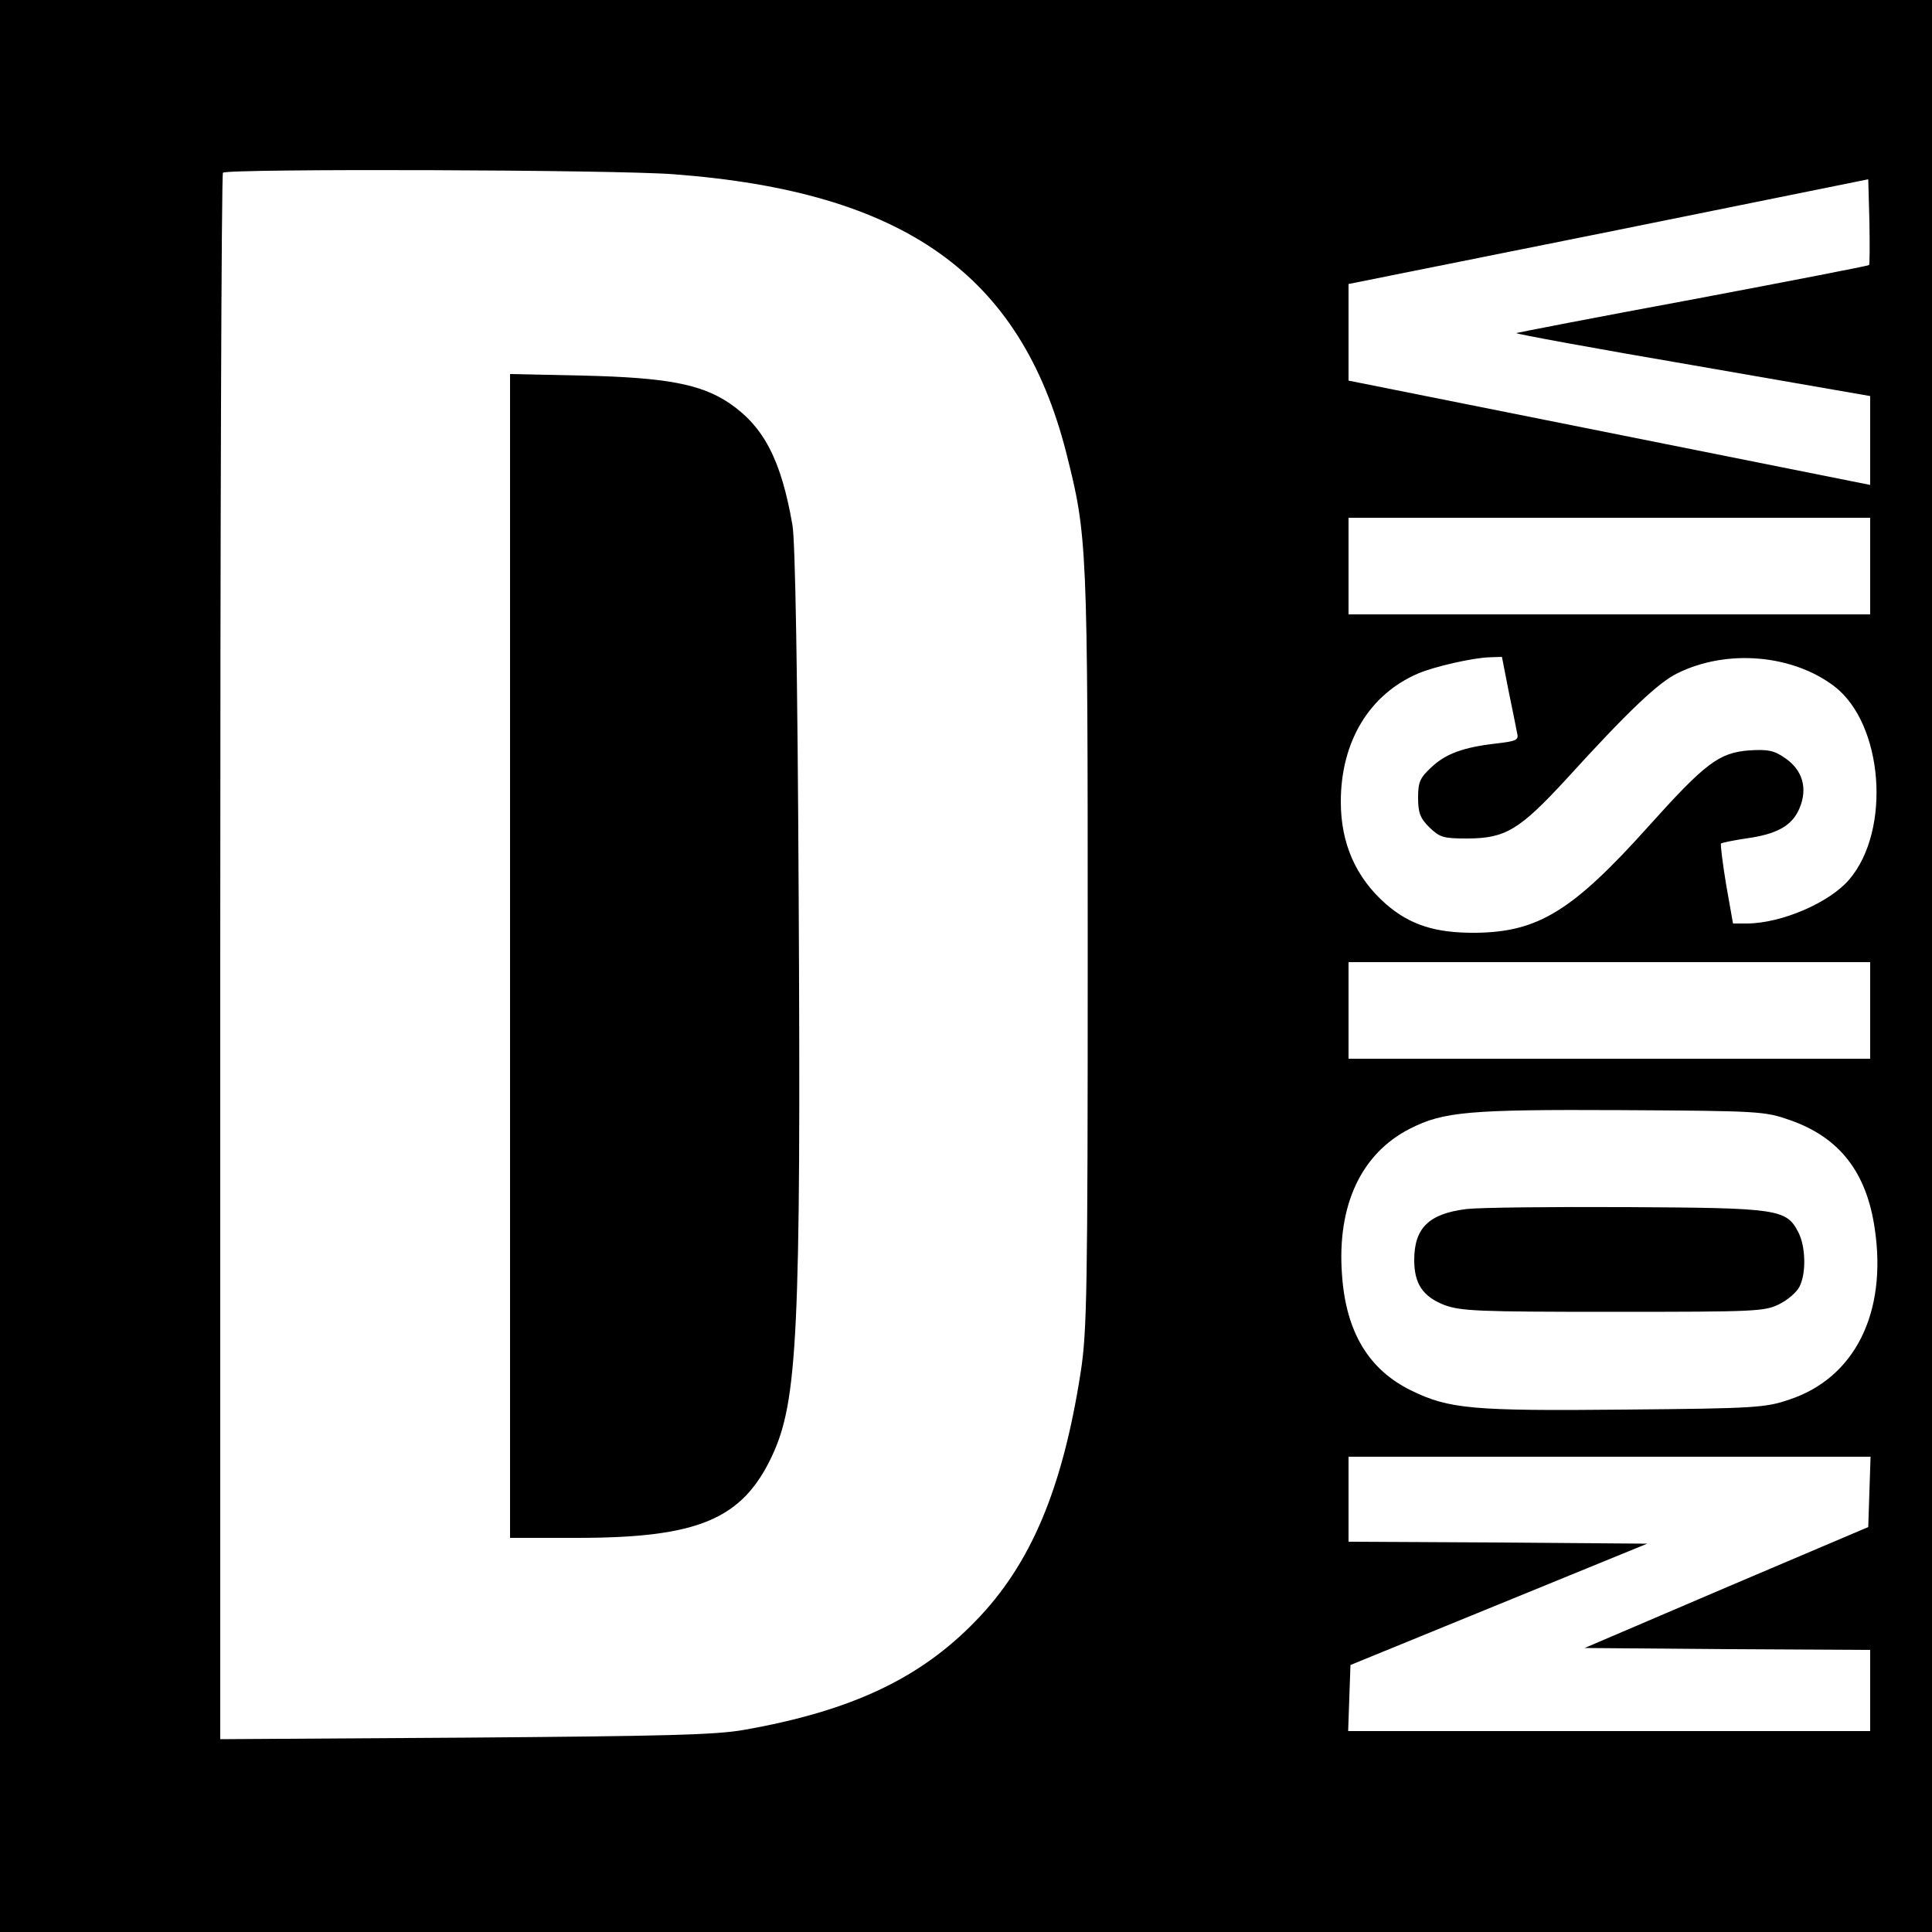 <?xml version="1.0" standalone="no"?>
<!DOCTYPE svg PUBLIC "-//W3C//DTD SVG 20010904//EN"
 "http://www.w3.org/TR/2001/REC-SVG-20010904/DTD/svg10.dtd">
<svg version="1.0" xmlns="http://www.w3.org/2000/svg"
 width="500pt" height="500pt" viewBox="0 0 500 500"
 preserveAspectRatio="xMidYMid meet">
<g transform="translate(0,500) scale(0.1,-0.1)"
fill="#000000" stroke="none">
<path d="M0 2500 l0 -2500 2500 0 2500 0 0 2500 0 2500 -2500 0 -2500 0 0
-2500z m1744 2049 c596 -45 897 -259 1015 -719 55 -218 56 -231 56 -1290 0
-888 -2 -985 -18 -1090 -47 -303 -129 -498 -272 -645 -144 -149 -322 -233
-600 -282 -74 -13 -205 -16 -722 -20 l-633 -4 0 2024 c0 1113 3 2027 7 2030
11 11 1015 8 1167 -4z m3093 -235 c-2 -2 -208 -42 -457 -89 -249 -46 -454 -86
-456 -87 -2 -2 204 -40 456 -83 l460 -80 0 -115 0 -115 -675 135 -675 135 0
125 0 125 673 135 672 136 3 -109 c1 -60 1 -111 -1 -113z m3 -779 l0 -125
-675 0 -675 0 0 125 0 125 675 0 675 0 0 -125z m-936 -322 c10 -49 20 -97 22
-109 5 -19 0 -22 -53 -28 -87 -10 -132 -27 -169 -62 -29 -27 -34 -38 -34 -78
0 -39 5 -53 29 -77 27 -26 36 -29 97 -29 100 0 136 22 257 153 159 175 240
252 289 275 128 63 297 48 405 -34 127 -97 148 -372 39 -500 -51 -60 -176
-114 -266 -114 l-35 0 -18 102 c-9 55 -15 103 -13 105 2 2 31 8 64 13 81 11
120 33 139 78 22 52 8 99 -37 130 -29 20 -44 23 -93 20 -78 -6 -113 -32 -262
-198 -195 -217 -284 -272 -445 -274 -105 -1 -171 20 -234 75 -77 68 -116 156
-116 264 0 156 74 278 200 332 42 18 143 41 186 42 l31 1 17 -87z m936 -828
l0 -125 -675 0 -675 0 0 125 0 125 675 0 675 0 0 -125z m-207 -284 c128 -45
198 -135 219 -282 32 -217 -52 -385 -221 -441 -62 -21 -86 -23 -426 -26 -397
-4 -455 2 -552 49 -111 54 -170 152 -180 301 -13 179 50 313 176 377 86 44
153 50 546 48 361 -2 372 -3 438 -26z m205 -962 l-3 -91 -367 -156 -367 -157
369 -3 370 -2 0 -105 0 -105 -675 0 -676 0 3 86 3 85 384 157 384 157 -387 3
-386 2 0 110 0 110 675 0 676 0 -3 -91z"/>
<path d="M1320 2526 l0 -1506 173 0 c314 0 428 48 505 212 66 141 75 316 69
1443 -3 593 -9 922 -16 965 -29 169 -74 256 -164 317 -73 49 -163 66 -379 71
l-188 4 0 -1506z"/>
<path d="M3795 1871 c-97 -12 -135 -49 -135 -132 0 -61 22 -94 77 -116 44 -16
83 -18 438 -18 370 0 392 1 430 20 22 11 45 31 52 45 18 35 16 105 -3 141 -31
60 -51 63 -444 65 -195 1 -382 -1 -415 -5z"/>
</g>
</svg>

